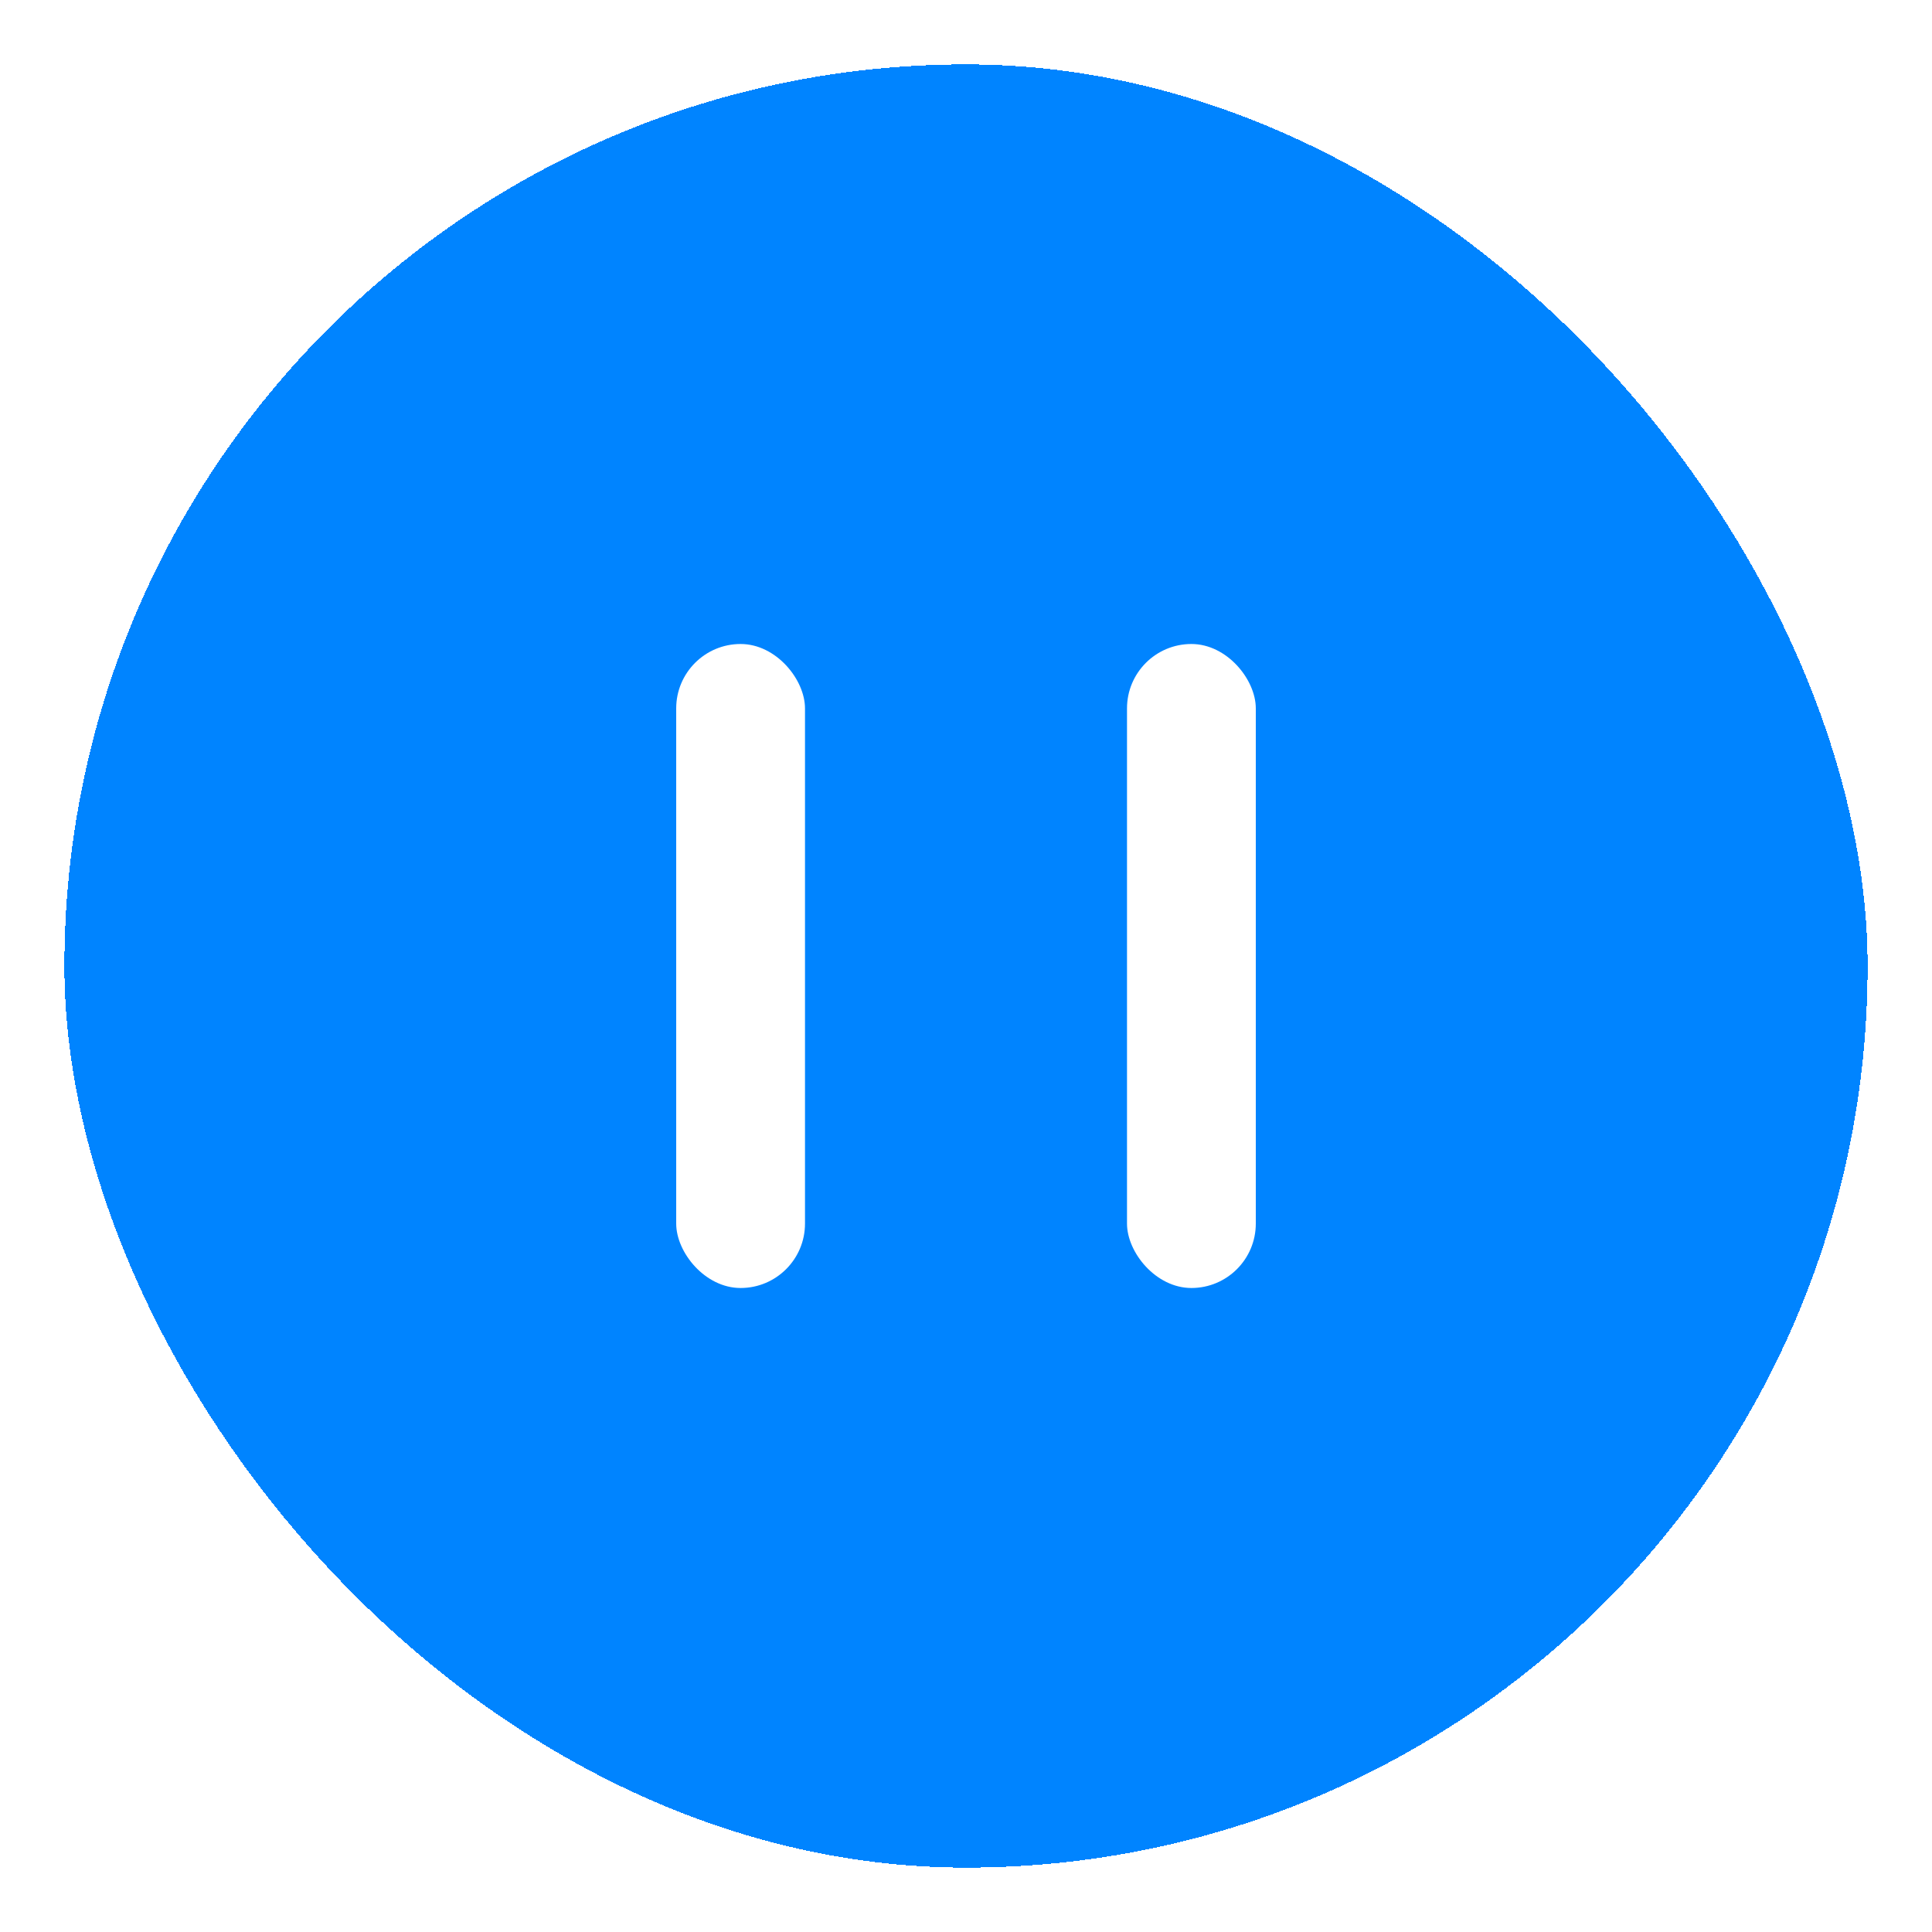 <svg width="60" height="60" viewBox="0 0 60 60" fill="none" xmlns="http://www.w3.org/2000/svg">
<g filter="url(#filter0_d_296_6179)">
<rect x="1" y="1" width="56" height="56" rx="28" fill="#0084FF" shape-rendering="crispEdges"/>
<rect x="20" y="19" width="4" height="20" rx="2" fill="white"/>
<rect x="34" y="19" width="4" height="20" rx="2" fill="white"/>
</g>
<defs>
<filter id="filter0_d_296_6179" x="0" y="0" width="60" height="60" filterUnits="userSpaceOnUse" color-interpolation-filters="sRGB">
<feFlood flood-opacity="0" result="BackgroundImageFix"/>
<feColorMatrix in="SourceAlpha" type="matrix" values="0 0 0 0 0 0 0 0 0 0 0 0 0 0 0 0 0 0 127 0" result="hardAlpha"/>
<feOffset dx="1" dy="1"/>
<feGaussianBlur stdDeviation="1"/>
<feComposite in2="hardAlpha" operator="out"/>
<feColorMatrix type="matrix" values="0 0 0 0 0 0 0 0 0 0 0 0 0 0 0 0 0 0 0.25 0"/>
<feBlend mode="normal" in2="BackgroundImageFix" result="effect1_dropShadow_296_6179"/>
<feBlend mode="normal" in="SourceGraphic" in2="effect1_dropShadow_296_6179" result="shape"/>
</filter>
</defs>
</svg>
